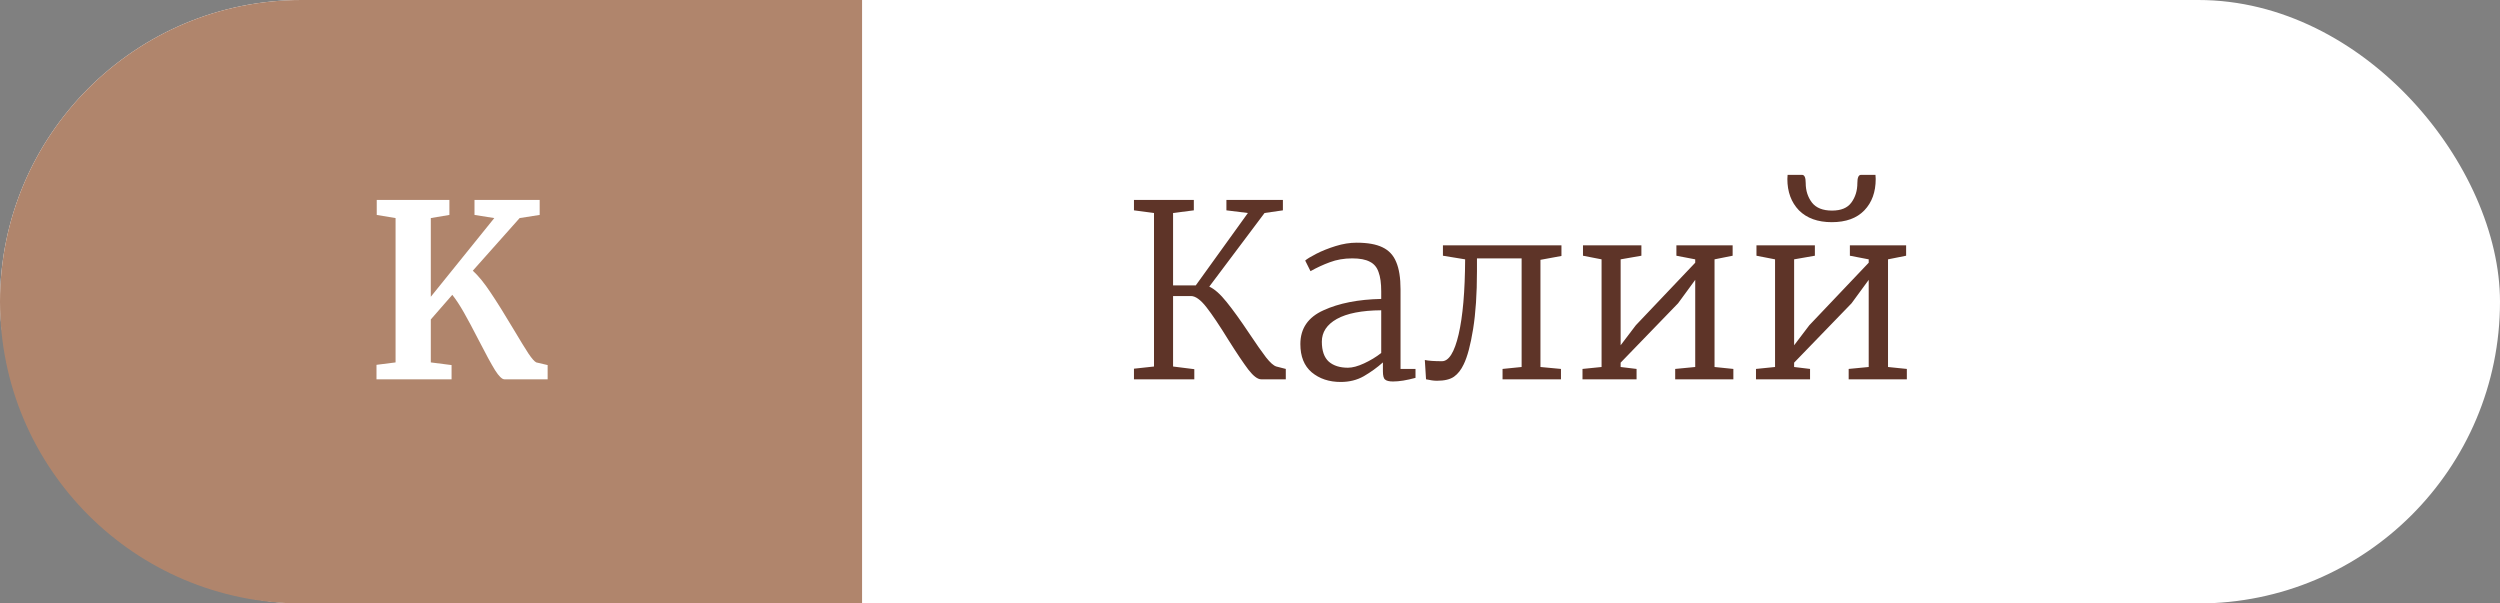 <?xml version="1.0" encoding="UTF-8"?> <svg xmlns="http://www.w3.org/2000/svg" width="145" height="35" viewBox="0 0 145 35" fill="none"><rect x="0" y="0" width="145" height="35" fill="#808080" stroke="none"/> <rect width="145" height="35" rx="17.5" fill="white"></rect> <path d="M0 17.5C0 7.835 7.835 0 17.5 0H50V35H17.5C7.835 35 0 27.165 0 17.5V17.5Z" fill="#B0856C"></path> <path d="M29.257 22C29.117 22 28.935 21.823 28.711 21.468C28.487 21.104 28.175 20.53 27.773 19.746C27.428 19.074 27.139 18.533 26.905 18.122C26.672 17.711 26.448 17.371 26.233 17.1L24.987 18.528V21.02L26.191 21.174V22H21.837V21.16L22.943 21.02V12.648L21.851 12.466V11.598H26.065V12.466L24.987 12.648V17.212L28.669 12.648L27.521 12.466V11.598H31.301V12.466L30.139 12.648L27.423 15.7C27.75 15.999 28.095 16.423 28.459 16.974C28.823 17.515 29.267 18.225 29.789 19.102C30.172 19.746 30.461 20.217 30.657 20.516C30.853 20.805 31.003 20.973 31.105 21.02L31.763 21.174V22H29.257Z" fill="white"></path> <path d="M70.138 16.624C70.446 16.764 70.782 17.063 71.146 17.52C71.51 17.968 71.953 18.584 72.476 19.368C72.868 19.956 73.185 20.409 73.428 20.726C73.671 21.034 73.871 21.211 74.03 21.258L74.576 21.398V22H73.148C72.943 22 72.695 21.813 72.406 21.44C72.117 21.057 71.734 20.488 71.258 19.732C70.735 18.883 70.306 18.243 69.97 17.814C69.634 17.385 69.335 17.17 69.074 17.17H68.038V21.258L69.27 21.412V22H65.77V21.384L66.932 21.258V12.354L65.77 12.2V11.598H69.242V12.2L68.038 12.354V16.554H69.354L72.378 12.354L71.132 12.2V11.598H74.408V12.2L73.344 12.354L70.138 16.624ZM75.421 19.956C75.421 19.051 75.869 18.397 76.765 17.996C77.661 17.585 78.776 17.366 80.111 17.338V16.904C80.111 16.428 80.06 16.055 79.957 15.784C79.864 15.504 79.696 15.303 79.453 15.182C79.21 15.051 78.87 14.986 78.431 14.986C77.955 14.986 77.521 15.061 77.129 15.21C76.746 15.35 76.373 15.523 76.009 15.728L75.701 15.112C75.804 15.019 76.018 14.888 76.345 14.72C76.672 14.552 77.045 14.403 77.465 14.272C77.885 14.141 78.291 14.076 78.683 14.076C79.318 14.076 79.817 14.165 80.181 14.342C80.554 14.519 80.82 14.804 80.979 15.196C81.147 15.588 81.231 16.115 81.231 16.778V21.398H82.099V21.916C81.586 22.056 81.152 22.126 80.797 22.126C80.573 22.126 80.419 22.089 80.335 22.014C80.251 21.949 80.209 21.79 80.209 21.538V21.02C79.873 21.319 79.504 21.585 79.103 21.818C78.711 22.042 78.263 22.154 77.759 22.154C77.087 22.154 76.527 21.967 76.079 21.594C75.64 21.221 75.421 20.675 75.421 19.956ZM78.179 21.328C78.44 21.328 78.753 21.244 79.117 21.076C79.481 20.908 79.812 20.707 80.111 20.474V17.996C78.982 18.005 78.123 18.173 77.535 18.5C76.956 18.827 76.667 19.265 76.667 19.816C76.667 20.348 76.802 20.735 77.073 20.978C77.344 21.211 77.712 21.328 78.179 21.328ZM85.664 15.728C85.664 17.044 85.589 18.164 85.44 19.088C85.291 20.012 85.109 20.693 84.894 21.132C84.745 21.449 84.558 21.687 84.334 21.846C84.11 22.005 83.779 22.084 83.34 22.084C83.172 22.084 82.962 22.056 82.71 22L82.64 20.88C82.855 20.927 83.186 20.95 83.634 20.95C84.035 20.95 84.357 20.432 84.6 19.396C84.843 18.351 84.969 16.899 84.978 15.042L83.69 14.832V14.23H90.564V14.846L89.346 15.07V21.286L90.536 21.398V22H87.148V21.398L88.254 21.286V14.986H85.664V15.728ZM95.201 14.23V14.832L93.997 15.042V20.026L94.879 18.864L98.323 15.238V15.042L97.231 14.832V14.23H100.493V14.832L99.443 15.042V21.286L100.535 21.398V22H97.161V21.398L98.323 21.286V16.232L97.329 17.59L93.997 21.034V21.286L94.921 21.398V22H91.785V21.398L92.891 21.286V15.042L91.813 14.832V14.23H95.201ZM105.263 14.23V14.832L104.059 15.042V20.026L104.941 18.864L108.385 15.238V15.042L107.293 14.832V14.23H110.555V14.832L109.505 15.042V21.286L110.597 21.398V22H107.223V21.398L108.385 21.286V16.232L107.391 17.59L104.059 21.034V21.286L104.983 21.398V22H101.847V21.398L102.953 21.286V15.042L101.875 14.832V14.23H105.263ZM104.521 10.142C104.661 10.142 104.731 10.301 104.731 10.618C104.731 11.057 104.853 11.435 105.095 11.752C105.338 12.06 105.725 12.214 106.257 12.214C106.78 12.214 107.153 12.06 107.377 11.752C107.611 11.435 107.727 11.057 107.727 10.618C107.727 10.301 107.797 10.142 107.937 10.142H108.777L108.791 10.38C108.791 11.136 108.572 11.743 108.133 12.2C107.695 12.657 107.065 12.886 106.243 12.886C105.431 12.886 104.797 12.657 104.339 12.2C103.891 11.733 103.667 11.127 103.667 10.38L103.681 10.142H104.521Z" fill="#5E3428"></path> </svg> 